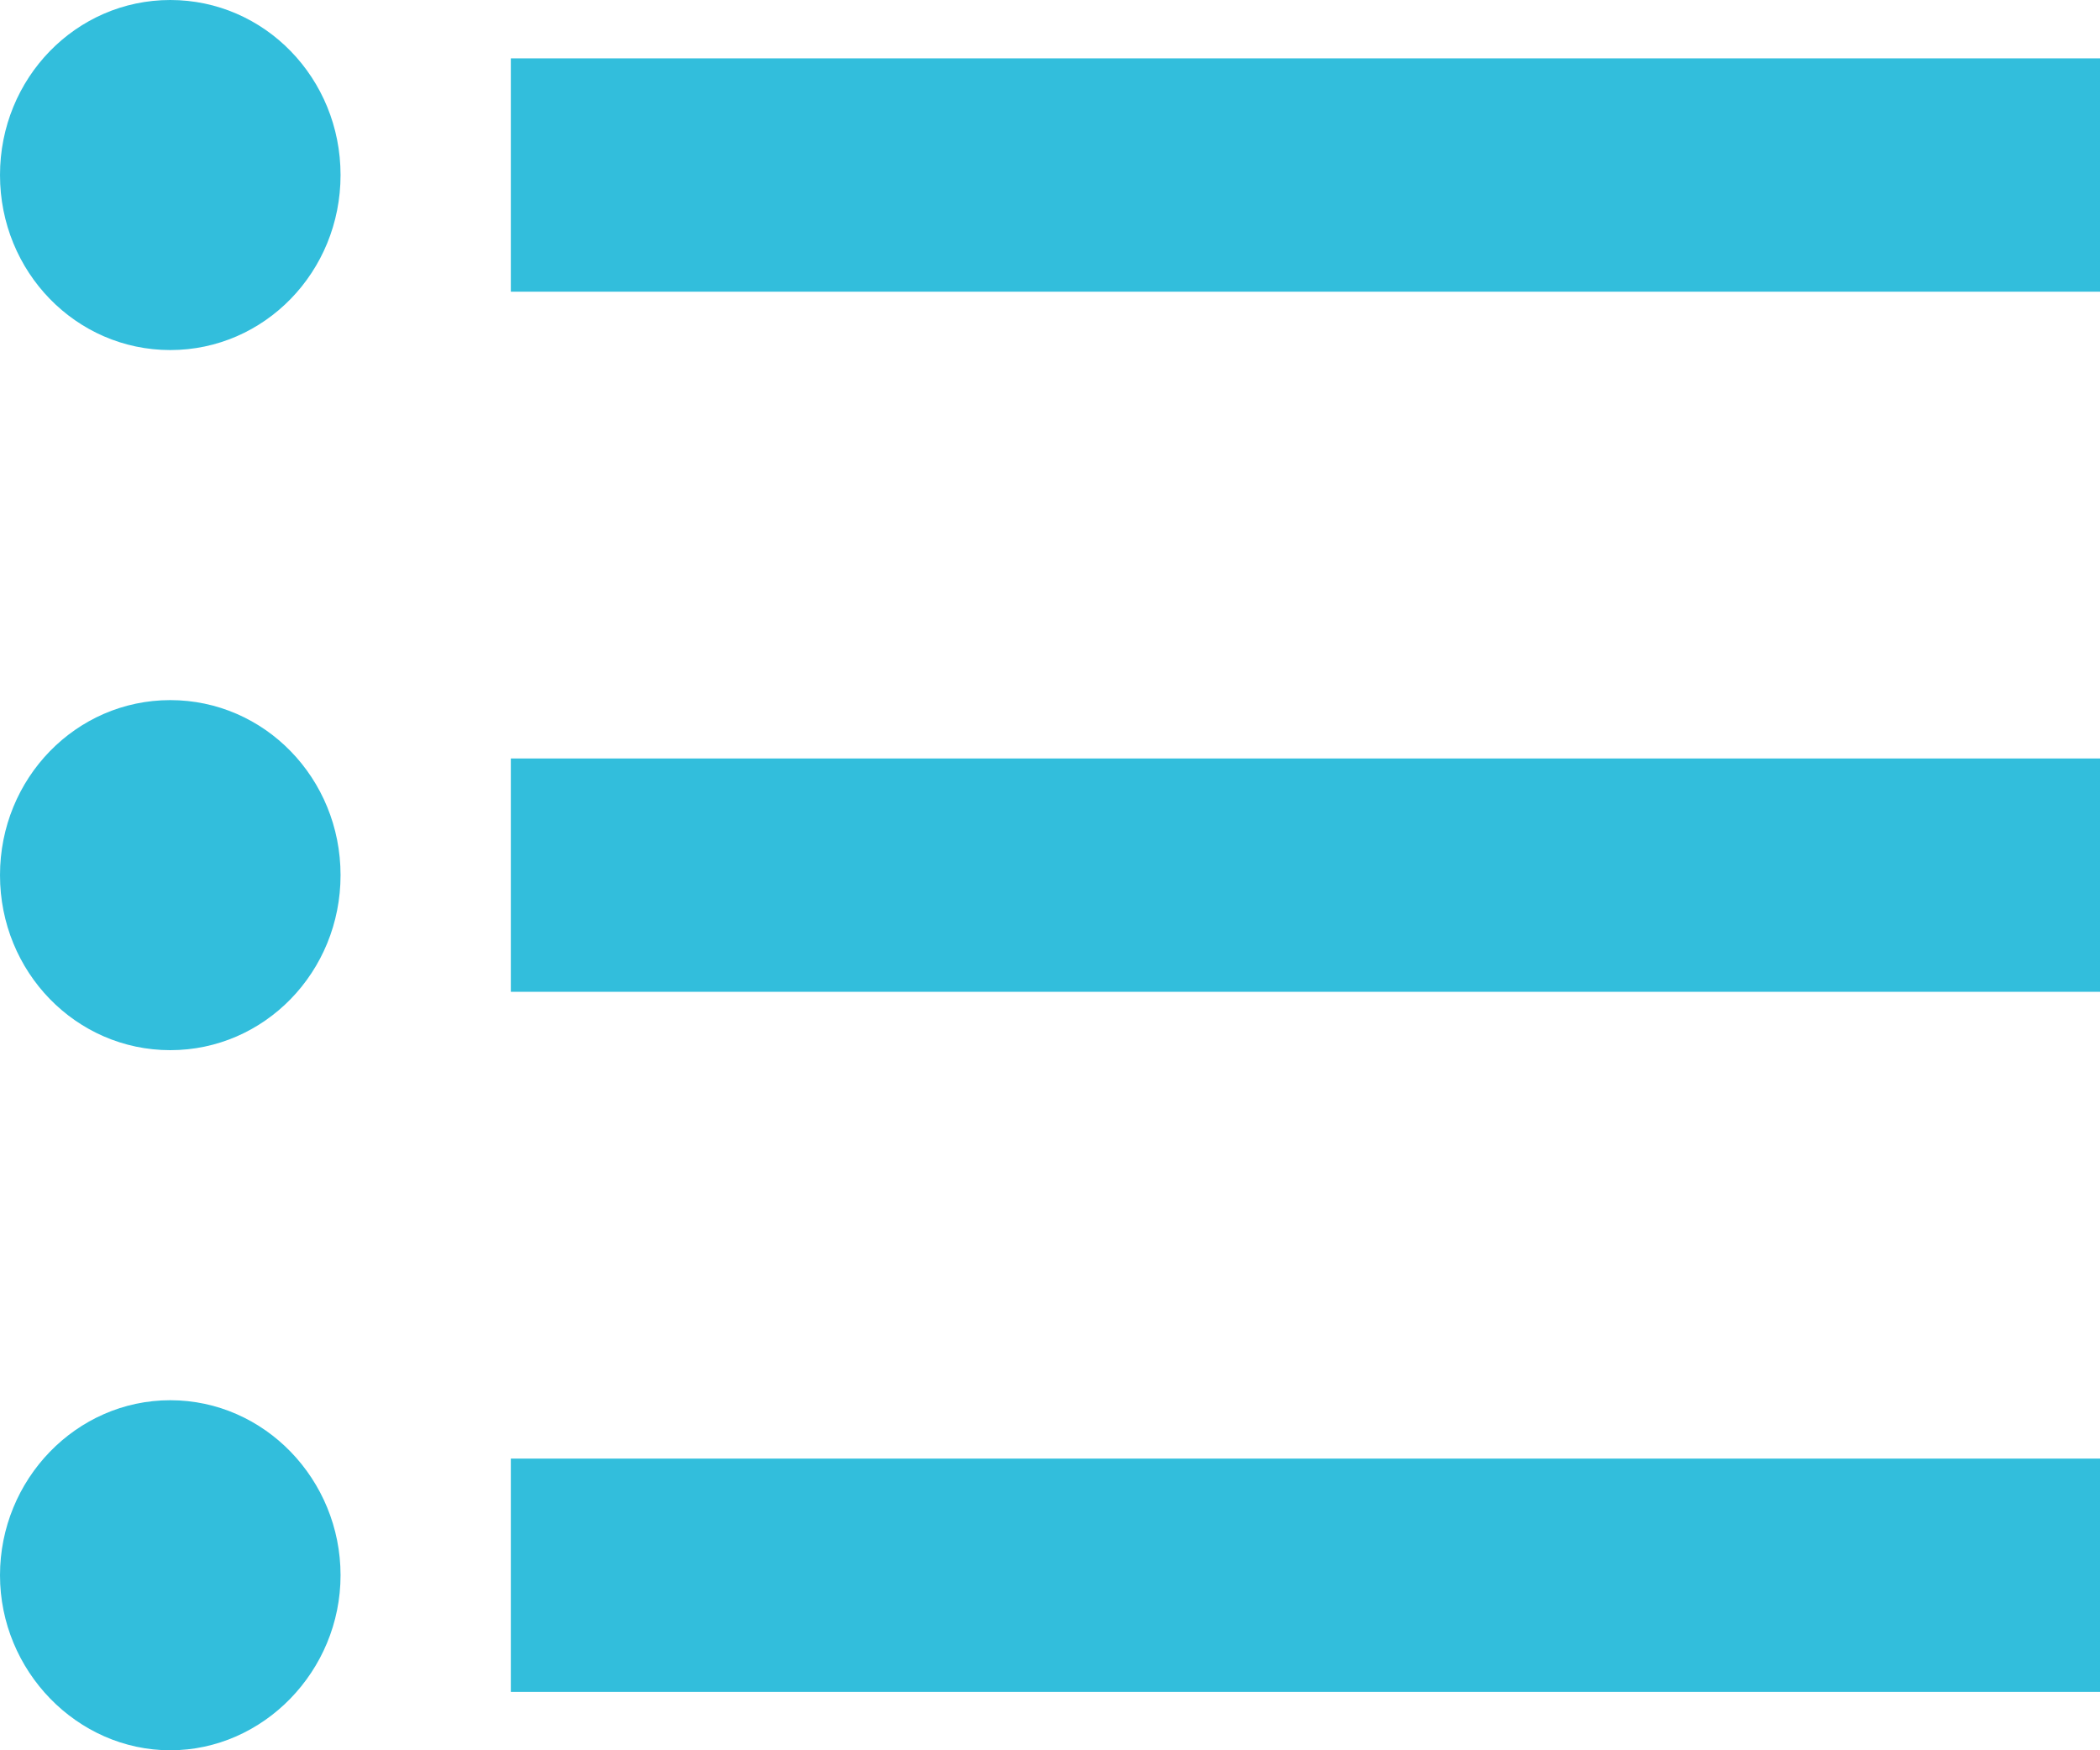 <svg width="24" height="20" viewBox="0 0 24 20" fill="none" xmlns="http://www.w3.org/2000/svg">
<path d="M1.946 8C0.869 8 0 8.893 0 10C0 11.107 0.869 12 1.946 12C3.023 12 3.892 11.107 3.892 10C3.892 8.893 3.023 8 1.946 8ZM1.946 0C0.869 0 0 0.893 0 2C0 3.107 0.869 4 1.946 4C3.023 4 3.892 3.107 3.892 2C3.892 0.893 3.023 0 1.946 0ZM1.946 16C0.869 16 0 16.907 0 18C0 19.093 0.882 20 1.946 20C3.01 20 3.892 19.093 3.892 18C3.892 16.907 3.023 16 1.946 16ZM5.838 19.333H24V16.667H5.838V19.333ZM5.838 11.333H24V8.667H5.838V11.333ZM5.838 0.667V3.333H24V0.667H5.838Z" fill="#32BEDC"/>
</svg>
